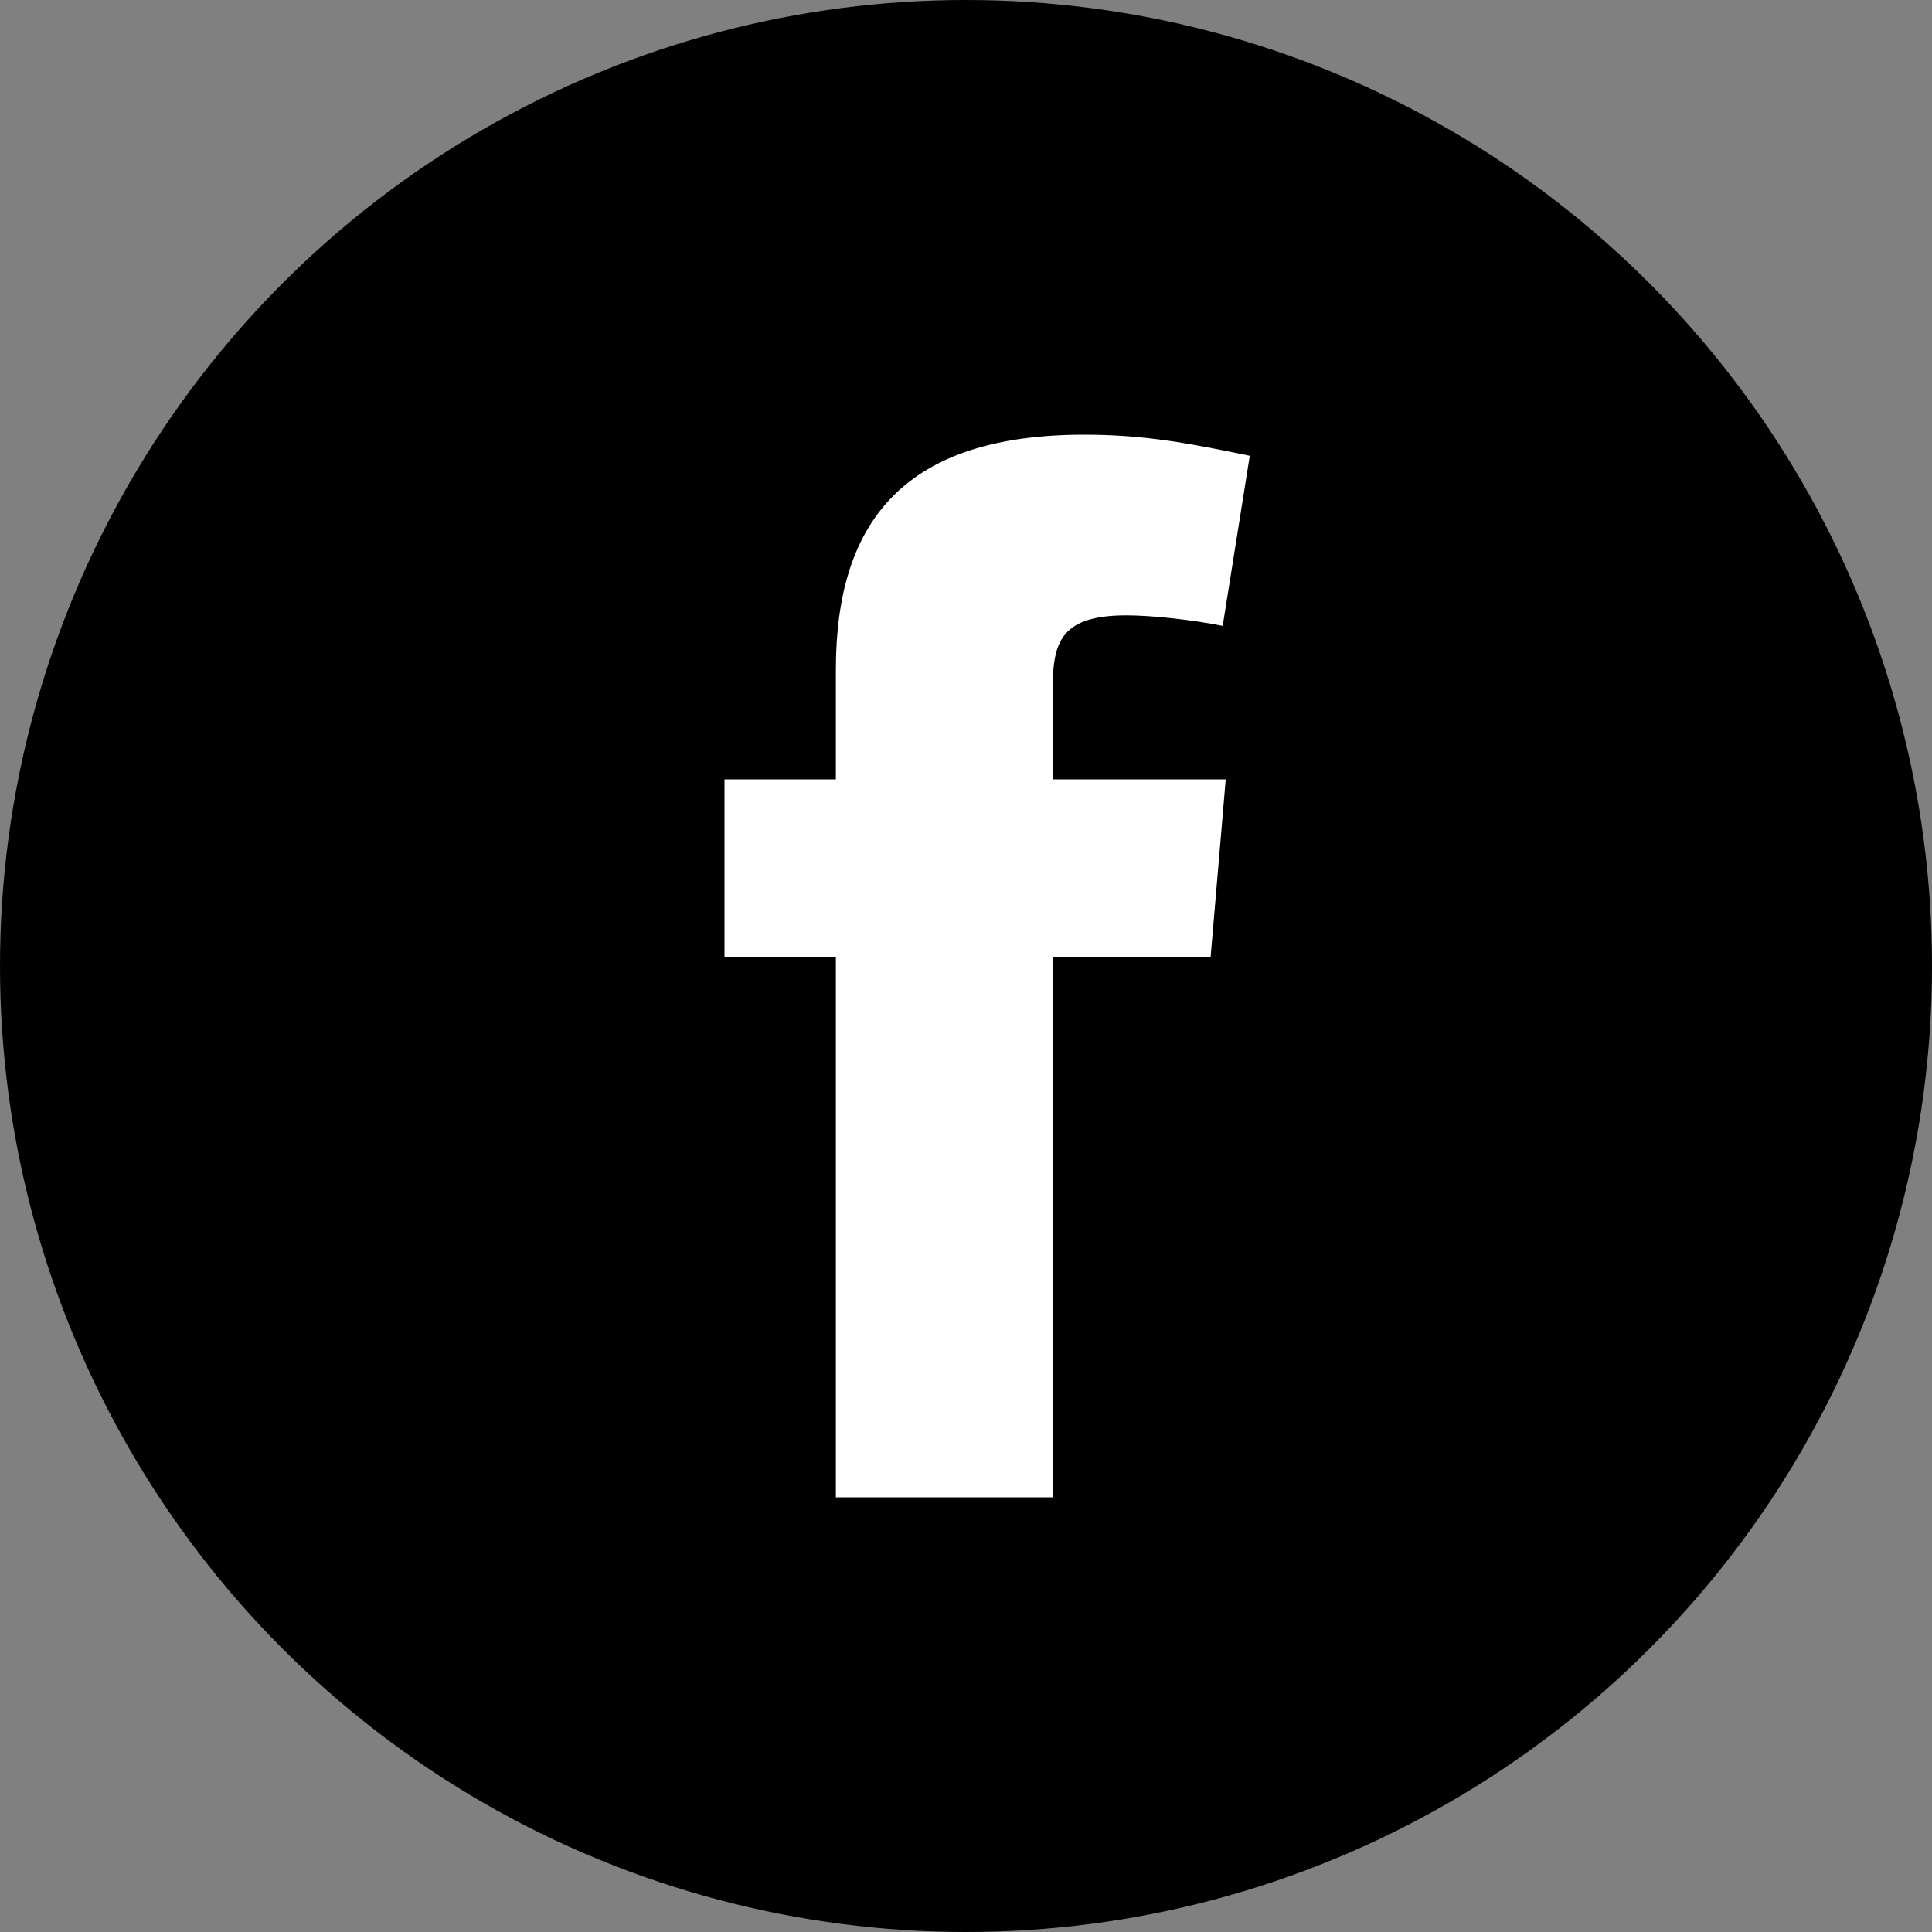 <?xml version="1.0" encoding="UTF-8"?> <svg xmlns="http://www.w3.org/2000/svg" width="60" height="60" viewBox="0 0 60 60" fill="none"><rect x="0" y="0" width="60" height="60" fill="#808080" stroke="none"/> <circle cx="30" cy="30" r="30" fill="black"></circle> <path fill-rule="evenodd" clip-rule="evenodd" d="M37.972 19.437C37.038 19.25 35.775 19.11 34.98 19.11C32.83 19.11 32.69 20.045 32.69 21.541V24.204H38.066L37.597 29.721H32.69V46.5H25.959V29.721H22.5V24.204H25.959V20.792C25.959 16.118 28.156 13.5 33.672 13.5C35.588 13.5 36.99 13.78 38.813 14.155L37.972 19.437Z" fill="white"></path> </svg> 